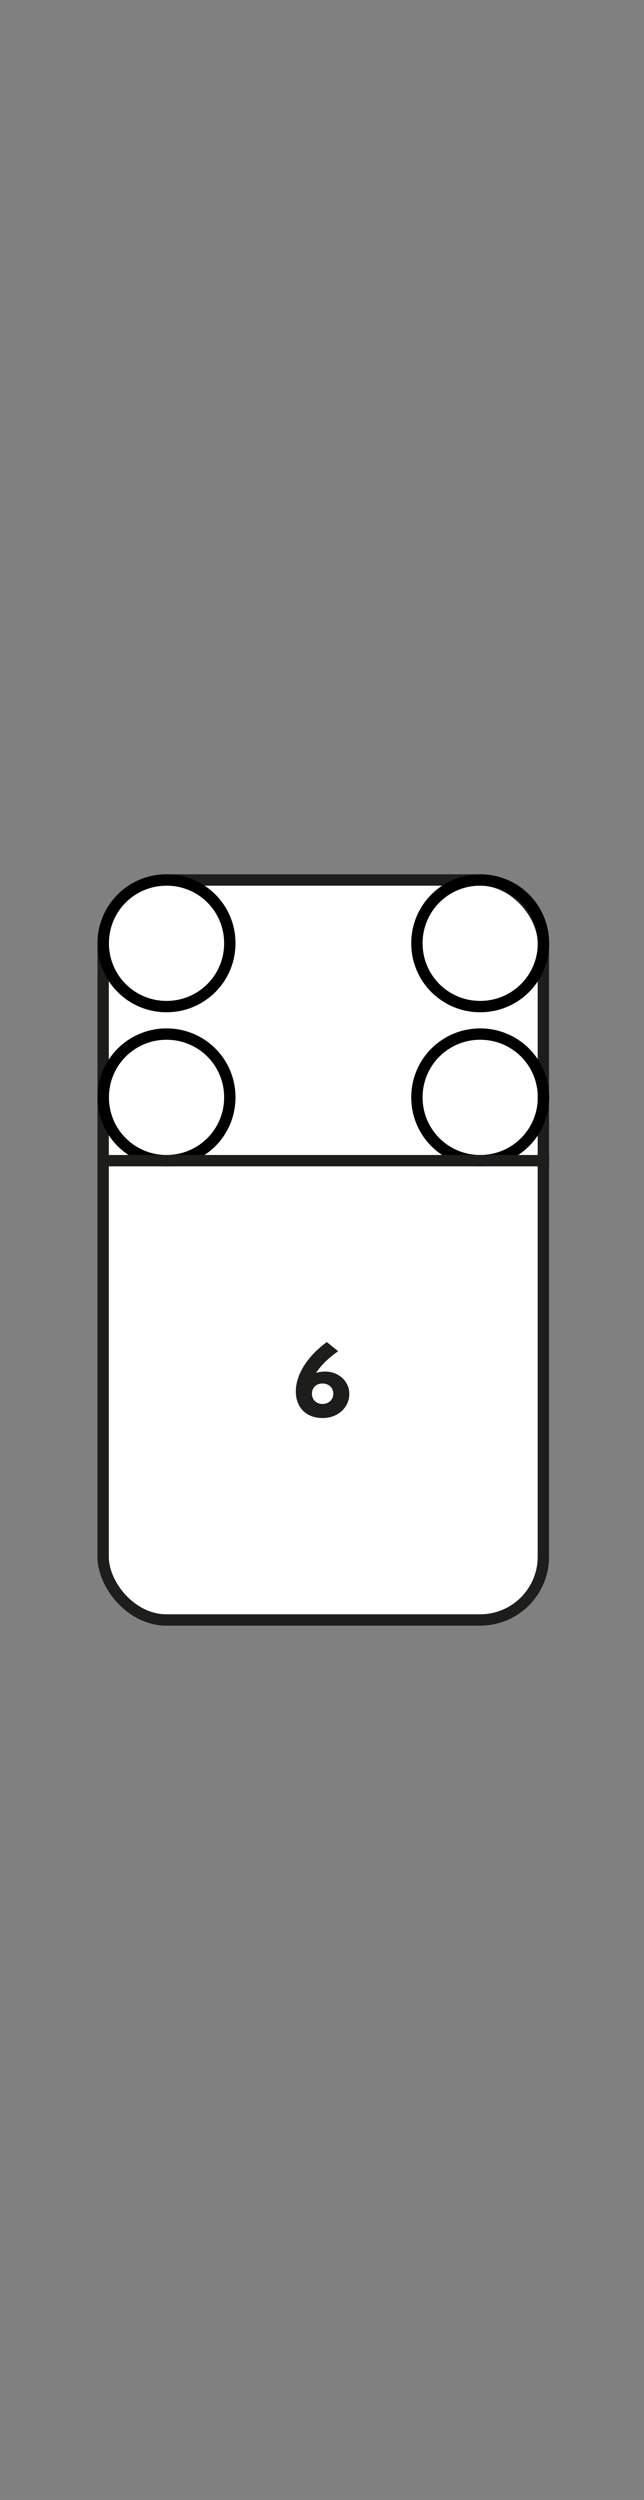 <?xml version="1.0" encoding="UTF-8"?><svg id="Vrstva_1" xmlns="http://www.w3.org/2000/svg" viewBox="0 0 56.69 220"><rect x="0" y="0" width="56.69" height="220" fill="#808080" stroke="none"/><rect x="9.08" y="77.44" width="38.75" height="65.12" rx="5.56" ry="5.56" fill="#fff" stroke="#1d1d1b" stroke-linecap="square" stroke-linejoin="bevel"/><path d="M47.84,83.01c0-3.1-2.48-5.57-5.57-5.57s-5.57,2.48-5.57,5.57,2.48,5.57,5.57,5.57,5.57-2.48,5.57-5.57Z" fill="none" stroke="#000" stroke-linecap="square" stroke-linejoin="bevel"/><path d="M20.23,83.01c0-3.1-2.48-5.57-5.57-5.57s-5.57,2.48-5.57,5.57,2.48,5.57,5.57,5.57,5.57-2.48,5.57-5.57Z" fill="none" stroke="#000" stroke-linecap="square" stroke-linejoin="bevel"/><path d="M20.23,96.57c0-3.1-2.48-5.57-5.57-5.57s-5.57,2.48-5.57,5.57,2.48,5.57,5.57,5.57,5.57-2.48,5.57-5.57Z" fill="none" stroke="#000" stroke-linecap="square" stroke-linejoin="bevel"/><path d="M47.84,96.57c0-3.1-2.48-5.57-5.57-5.57s-5.57,2.48-5.57,5.57,2.48,5.57,5.57,5.57,5.57-2.48,5.57-5.57Z" fill="none" stroke="#000" stroke-linecap="square" stroke-linejoin="bevel"/><line x1="47.84" y1="102.14" x2="9.08" y2="102.14" fill="none" stroke="#1d1d1b" stroke-linecap="square" stroke-linejoin="bevel"/><path d="M26.04,122.45c0-1.48,1.01-3.09,2.73-4.35l1,.81c-1.15.79-1.74,1.57-1.94,1.91.21-.07.46-.12.8-.12,1.19,0,2.12.86,2.12,1.97s-.92,2.12-2.36,2.12-2.35-.94-2.35-2.34ZM29.34,122.65c0-.52-.39-.9-.95-.9s-.93.37-.93.9.39.9.93.9.95-.38.95-.9Z" fill="#1d1d1b" stroke-width="0"/></svg>